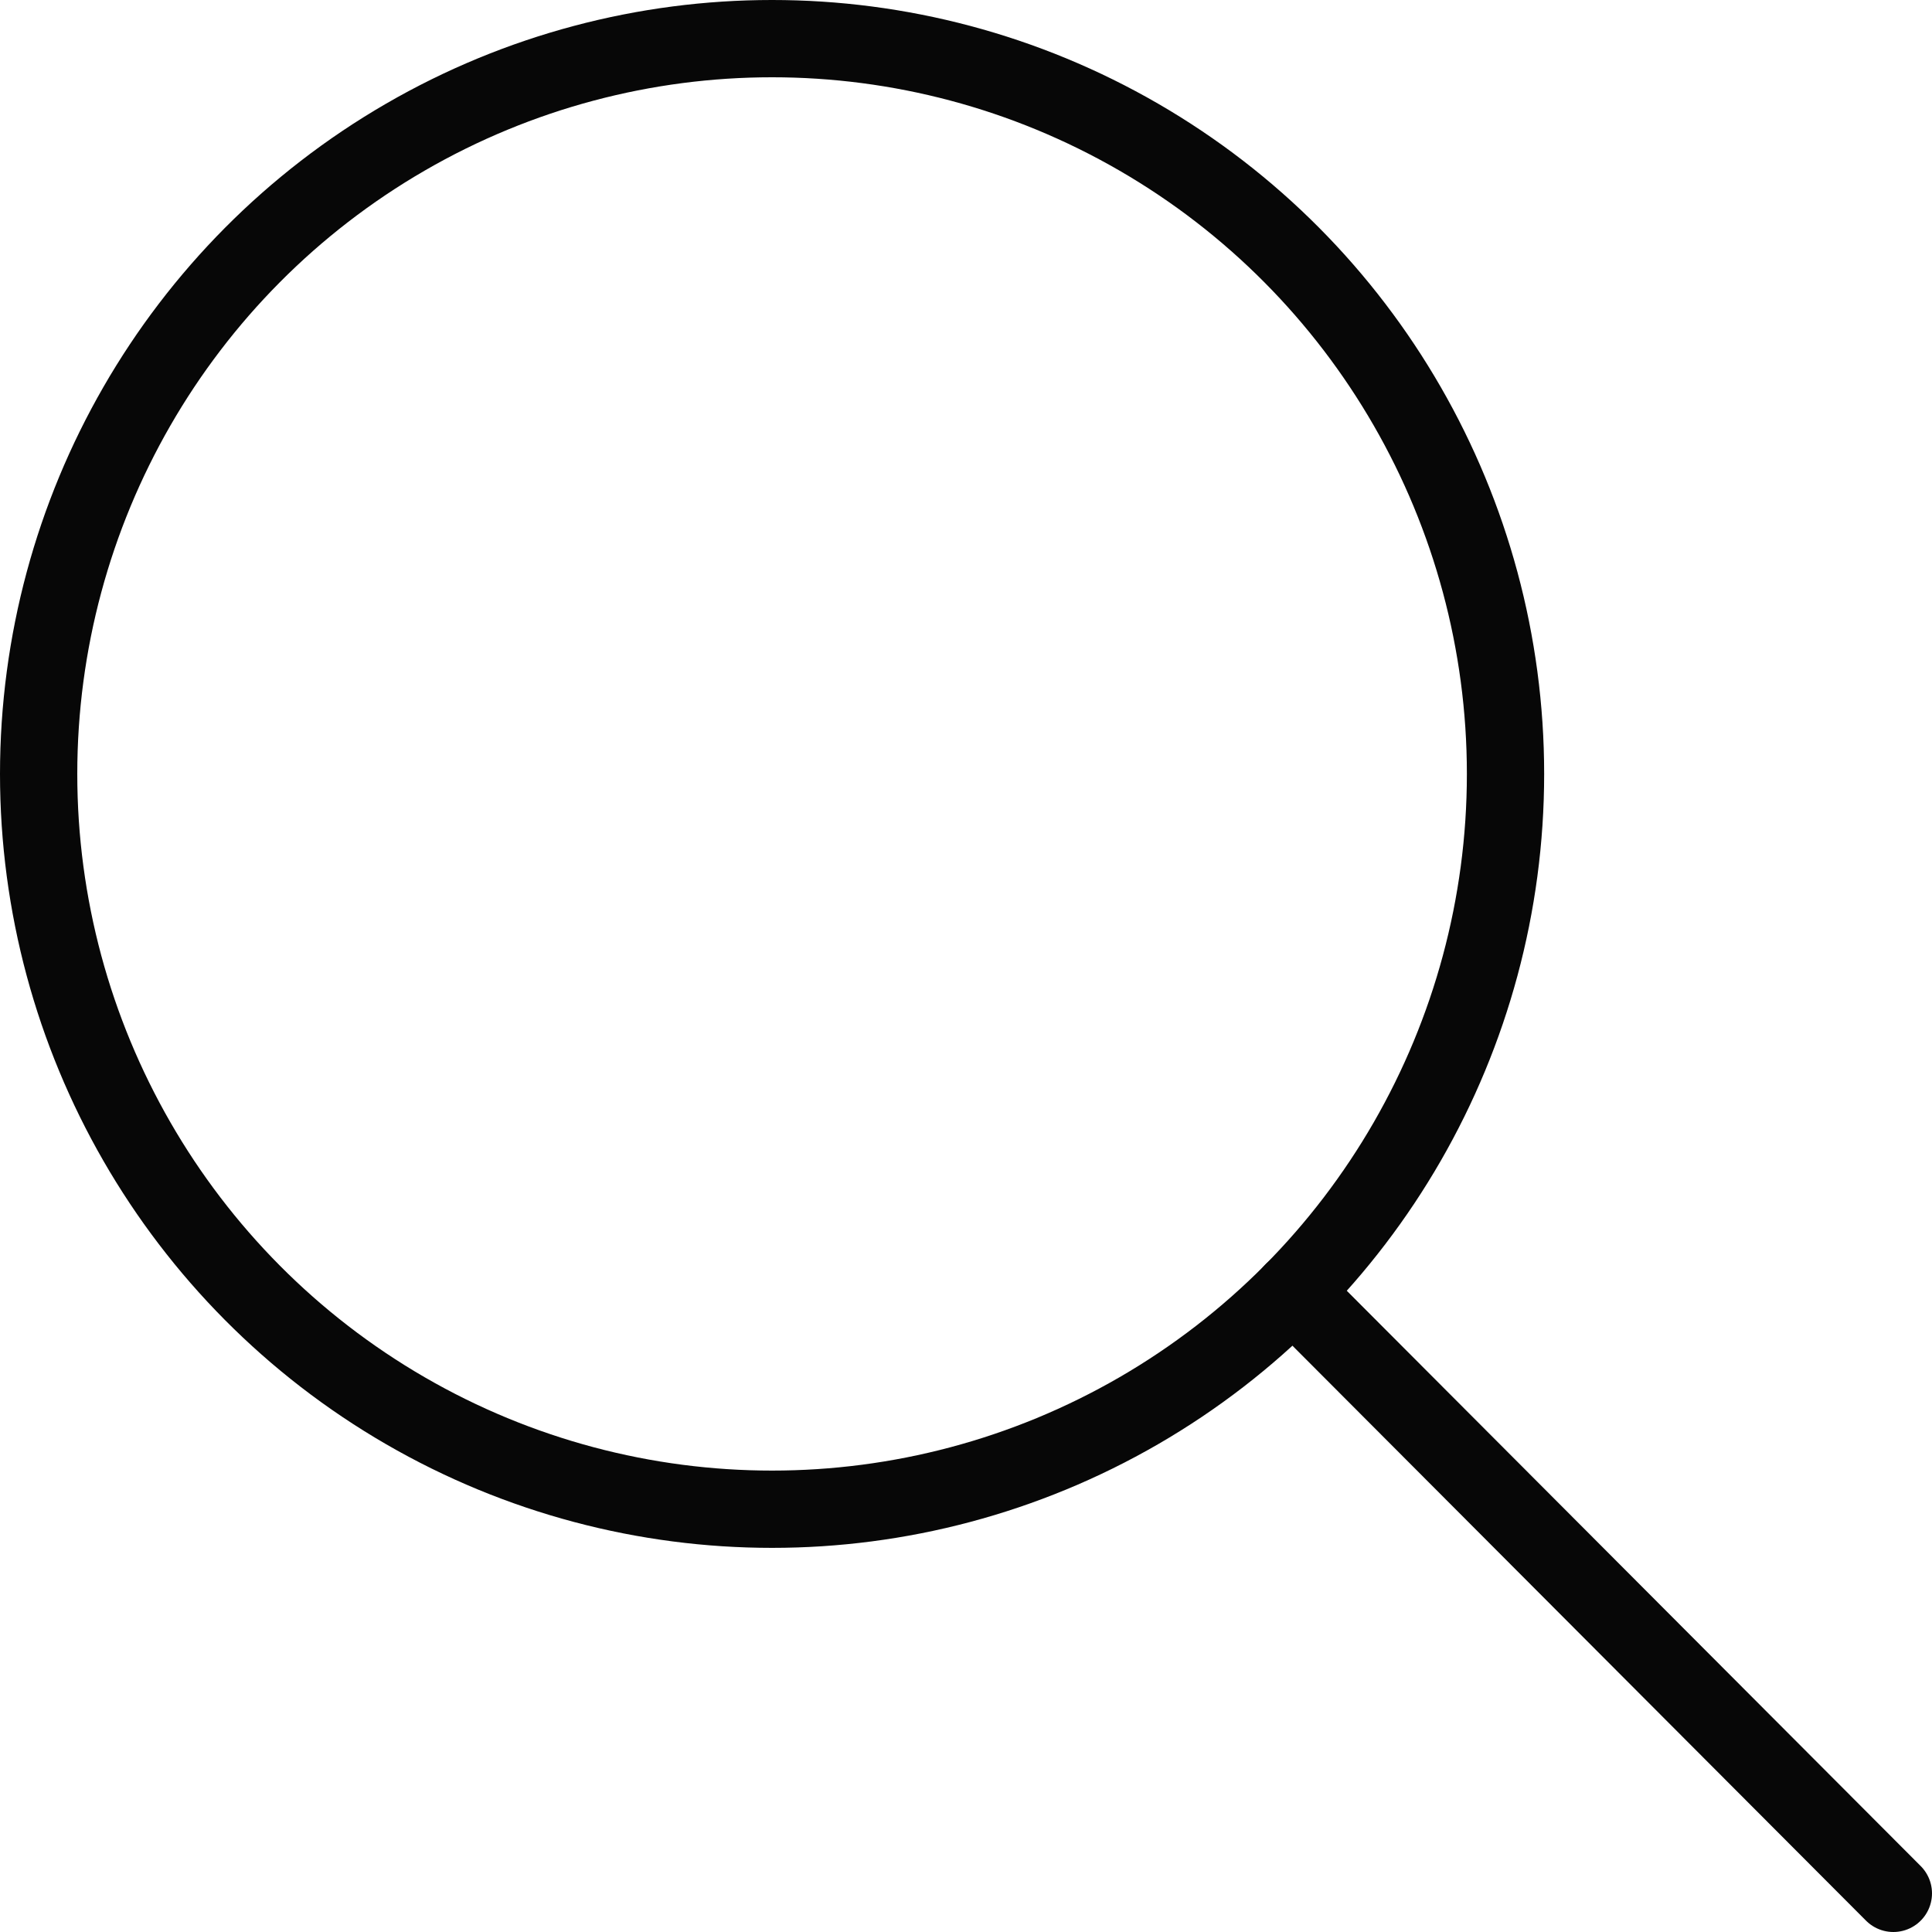 <?xml version="1.0" encoding="UTF-8"?><svg id="Calque_2" xmlns="http://www.w3.org/2000/svg" viewBox="0 0 18.75 18.75"><defs><style>.cls-1{fill:none;stroke:#070707;stroke-linecap:round;stroke-linejoin:round;stroke-width:.75px;}</style></defs><g id="Loupe"><g id="nvelle-taille"><ellipse class="cls-1" cx="7.493" cy="7.511" rx="7.118" ry="7.136"/><line class="cls-1" x1="12.548" y1="12.534" x2="18.375" y2="18.375"/></g></g></svg>